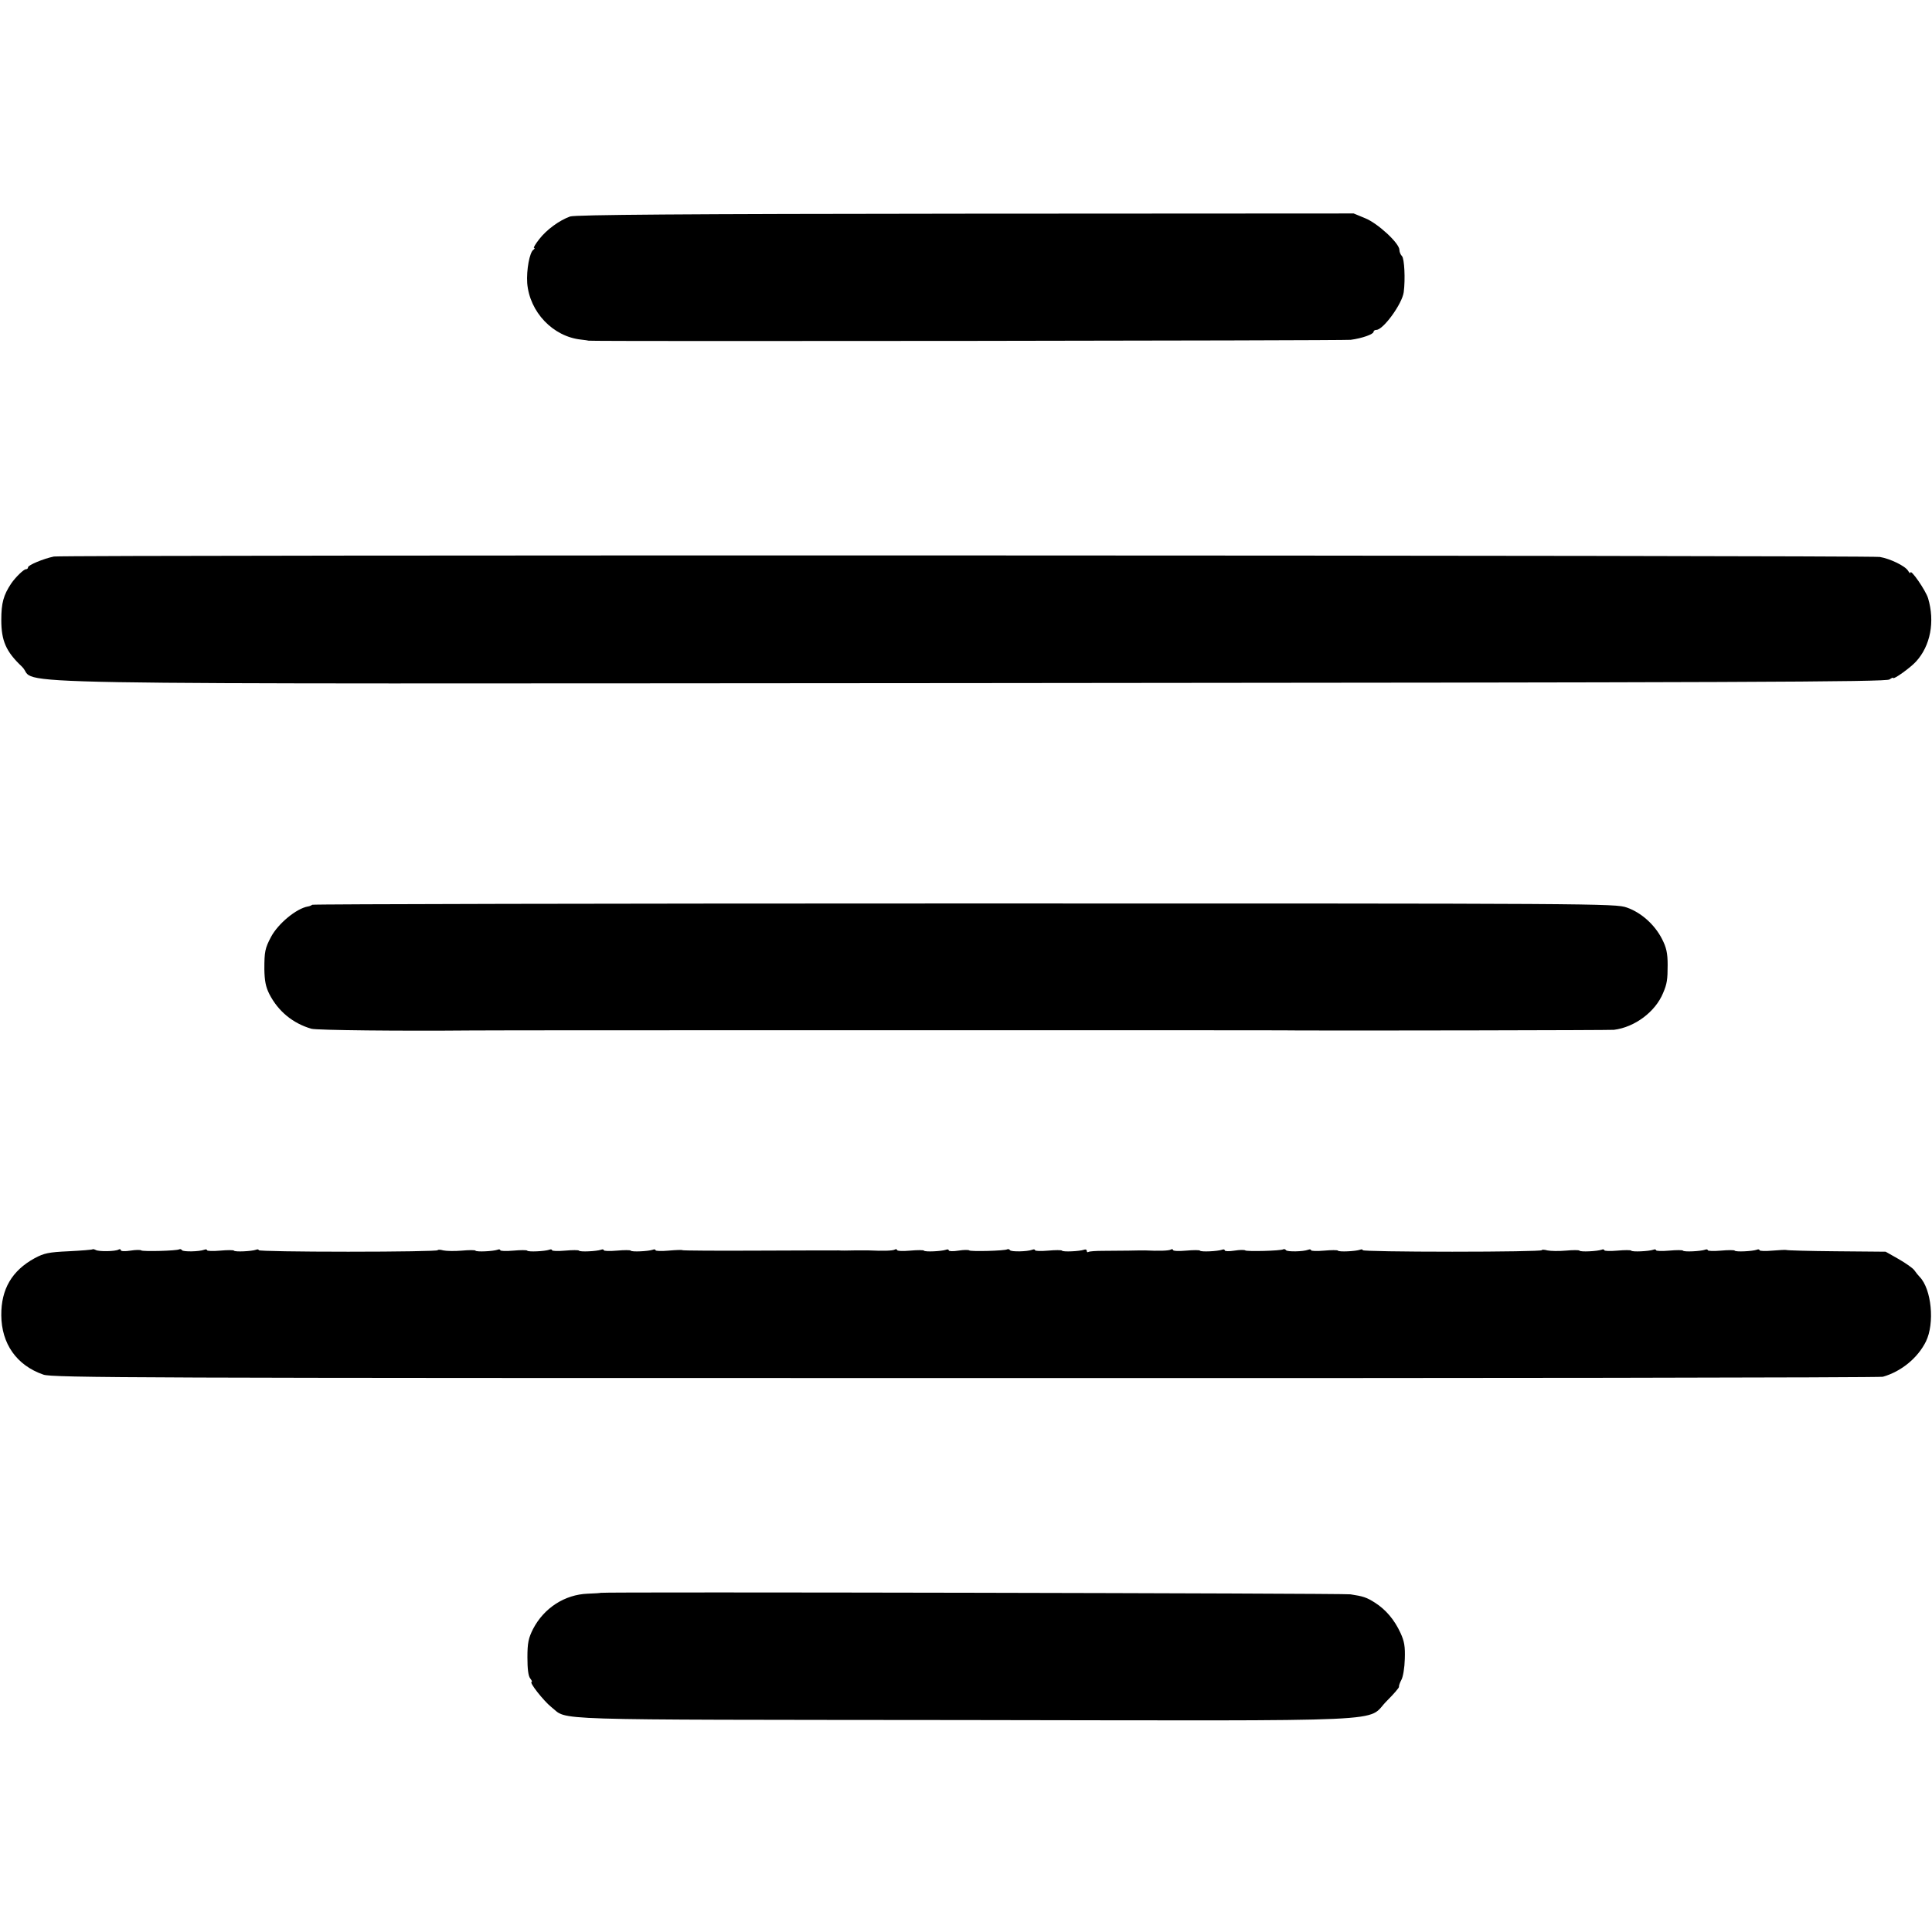 <?xml version="1.0" standalone="no"?>
<!DOCTYPE svg PUBLIC "-//W3C//DTD SVG 20010904//EN"
 "http://www.w3.org/TR/2001/REC-SVG-20010904/DTD/svg10.dtd">
<svg version="1.0" xmlns="http://www.w3.org/2000/svg"
 width="896pt" height="896pt" viewBox="0 0 896 896"
 preserveAspectRatio="xMidYMid meet">
<g transform="translate(0,896) scale(0.1,-0.1)"
fill="#000000" stroke="none">
<path d="M2644 7956 c-50 -18 -109 -61 -143 -105 -18 -23 -29 -41 -24 -41 4 0
3 -4 -3 -8 -18 -12 -33 -94 -29 -155 11 -134 119 -248 250 -262 17 -2 32 -4
35 -5 16 -4 3502 0 3534 4 53 7 106 26 106 37 0 5 6 9 13 9 32 0 120 121 127
175 8 60 3 156 -8 167 -7 7 -12 20 -12 29 0 31 -101 124 -159 147 l-53 22
-1802 -1 c-1309 -1 -1809 -5 -1832 -13z"/>
<path d="M250 6379 c-49 -10 -120 -40 -120 -50 0 -5 -4 -9 -10 -9 -10 0 -48
-37 -68 -66 -36 -54 -46 -91 -46 -169 0 -97 22 -147 95 -216 93 -88 -371 -80
4410 -77 3572 3 4239 5 4252 17 10 7 17 10 17 7 0 -10 81 48 106 76 67 73 88
185 56 293 -11 37 -82 139 -82 119 0 -5 -5 -1 -11 9 -13 22 -83 56 -131 64
-51 8 -8429 10 -8468 2z"/>
<path d="M1448 4764 c-4 -3 -12 -7 -20 -8 -53 -9 -138 -79 -171 -141 -28 -53
-31 -68 -31 -150 1 -53 6 -81 23 -115 41 -80 109 -136 195 -161 22 -7 420 -11
741 -8 14 1 1262 1 1925 1 8 0 440 0 960 0 520 0 952 0 960 -1 257 -1 1441 1
1455 3 96 12 192 83 228 171 18 42 21 62 21 130 0 55 -6 81 -26 120 -34 67
-97 123 -163 146 -53 19 -130 19 -3073 19 -1660 0 -3021 -3 -3024 -6z"/>
<path d="M429 3166 c-2 -2 -52 -6 -111 -9 -92 -4 -114 -9 -157 -32 -106 -58
-156 -144 -155 -265 1 -132 71 -232 195 -275 40 -15 454 -16 4276 -16 2327 -1
4242 2 4255 6 85 24 162 87 200 164 41 84 26 242 -29 299 -7 7 -18 21 -25 31
-7 10 -40 33 -73 52 l-60 34 -229 2 c-126 1 -230 4 -232 6 -2 1 -30 0 -64 -3
-33 -3 -60 -2 -60 2 0 4 -6 5 -13 2 -20 -7 -98 -11 -102 -4 -2 3 -31 3 -64 0
-34 -3 -61 -2 -61 2 0 4 -6 5 -13 2 -20 -7 -98 -11 -102 -4 -2 3 -31 3 -64 0
-34 -3 -61 -2 -61 2 0 4 -6 5 -13 2 -20 -7 -98 -11 -102 -4 -2 3 -31 3 -64 0
-34 -3 -61 -2 -61 2 0 4 -6 5 -13 2 -20 -7 -98 -11 -102 -4 -2 3 -31 3 -63 0
-33 -3 -72 -2 -86 1 -14 4 -26 4 -26 1 0 -4 -187 -7 -415 -7 -228 0 -415 3
-415 7 0 4 -6 5 -13 2 -20 -7 -98 -11 -102 -4 -2 3 -31 3 -64 0 -34 -3 -61 -2
-61 2 0 4 -6 5 -13 2 -24 -9 -98 -10 -103 -2 -3 5 -9 6 -13 4 -11 -7 -169 -11
-176 -5 -3 3 -25 3 -50 -1 -25 -4 -45 -3 -45 1 0 5 -6 6 -13 3 -20 -7 -98 -11
-102 -4 -2 3 -31 3 -64 0 -34 -3 -61 -2 -61 3 0 4 -5 5 -10 2 -9 -6 -58 -7
-120 -4 -8 0 -42 0 -75 -1 -33 0 -87 -1 -119 -1 -33 0 -63 -2 -68 -5 -4 -3 -8
-1 -8 5 0 6 -6 8 -13 5 -20 -7 -98 -11 -102 -4 -2 3 -31 3 -64 0 -34 -3 -61
-2 -61 2 0 4 -6 5 -13 2 -24 -9 -98 -10 -103 -2 -3 5 -9 6 -13 4 -11 -7 -169
-11 -176 -5 -3 3 -25 3 -50 -1 -25 -4 -45 -3 -45 1 0 5 -6 6 -13 3 -20 -7 -98
-11 -102 -4 -2 3 -31 3 -64 0 -34 -3 -61 -2 -61 3 0 4 -5 5 -10 2 -9 -6 -58
-7 -120 -4 -8 0 -40 0 -70 0 -30 -1 -62 -1 -70 0 -8 0 -174 0 -368 -1 -194 -1
-355 0 -357 2 -2 2 -31 1 -65 -2 -33 -3 -60 -2 -60 2 0 4 -6 5 -13 2 -20 -7
-98 -11 -102 -4 -2 3 -31 3 -64 0 -34 -3 -61 -2 -61 2 0 4 -6 5 -13 2 -20 -7
-98 -11 -102 -4 -2 3 -31 3 -64 0 -34 -3 -61 -2 -61 2 0 4 -6 5 -13 2 -20 -7
-98 -11 -102 -4 -2 3 -31 3 -64 0 -34 -3 -61 -2 -61 2 0 4 -6 5 -13 2 -20 -7
-98 -11 -102 -4 -2 3 -31 3 -63 0 -33 -3 -72 -2 -86 1 -14 4 -26 4 -26 1 0 -4
-187 -7 -415 -7 -228 0 -415 3 -415 7 0 4 -6 5 -13 2 -20 -7 -98 -11 -102 -4
-2 3 -31 3 -64 0 -34 -3 -61 -2 -61 2 0 4 -6 5 -13 2 -24 -9 -98 -10 -103 -2
-3 5 -9 6 -13 4 -11 -7 -169 -11 -176 -5 -3 3 -25 3 -50 -1 -25 -4 -45 -3 -45
2 0 5 -4 6 -10 3 -14 -9 -93 -10 -106 -2 -6 3 -13 5 -15 3z"/>
<path d="M2786 1573 c-1 -1 -28 -3 -60 -4 -107 -4 -203 -66 -254 -164 -21 -42
-26 -64 -26 -131 0 -54 4 -87 13 -98 7 -9 10 -16 7 -16 -15 0 56 -89 91 -117
82 -63 -71 -58 1908 -60 2066 -3 1865 -12 1967 89 32 32 57 61 56 65 -1 5 4
19 11 32 8 14 15 57 16 97 2 58 -2 82 -20 121 -28 61 -68 108 -118 140 -39 25
-55 30 -114 39 -29 5 -3472 12 -3477 7z"/>
</g>
</svg>
